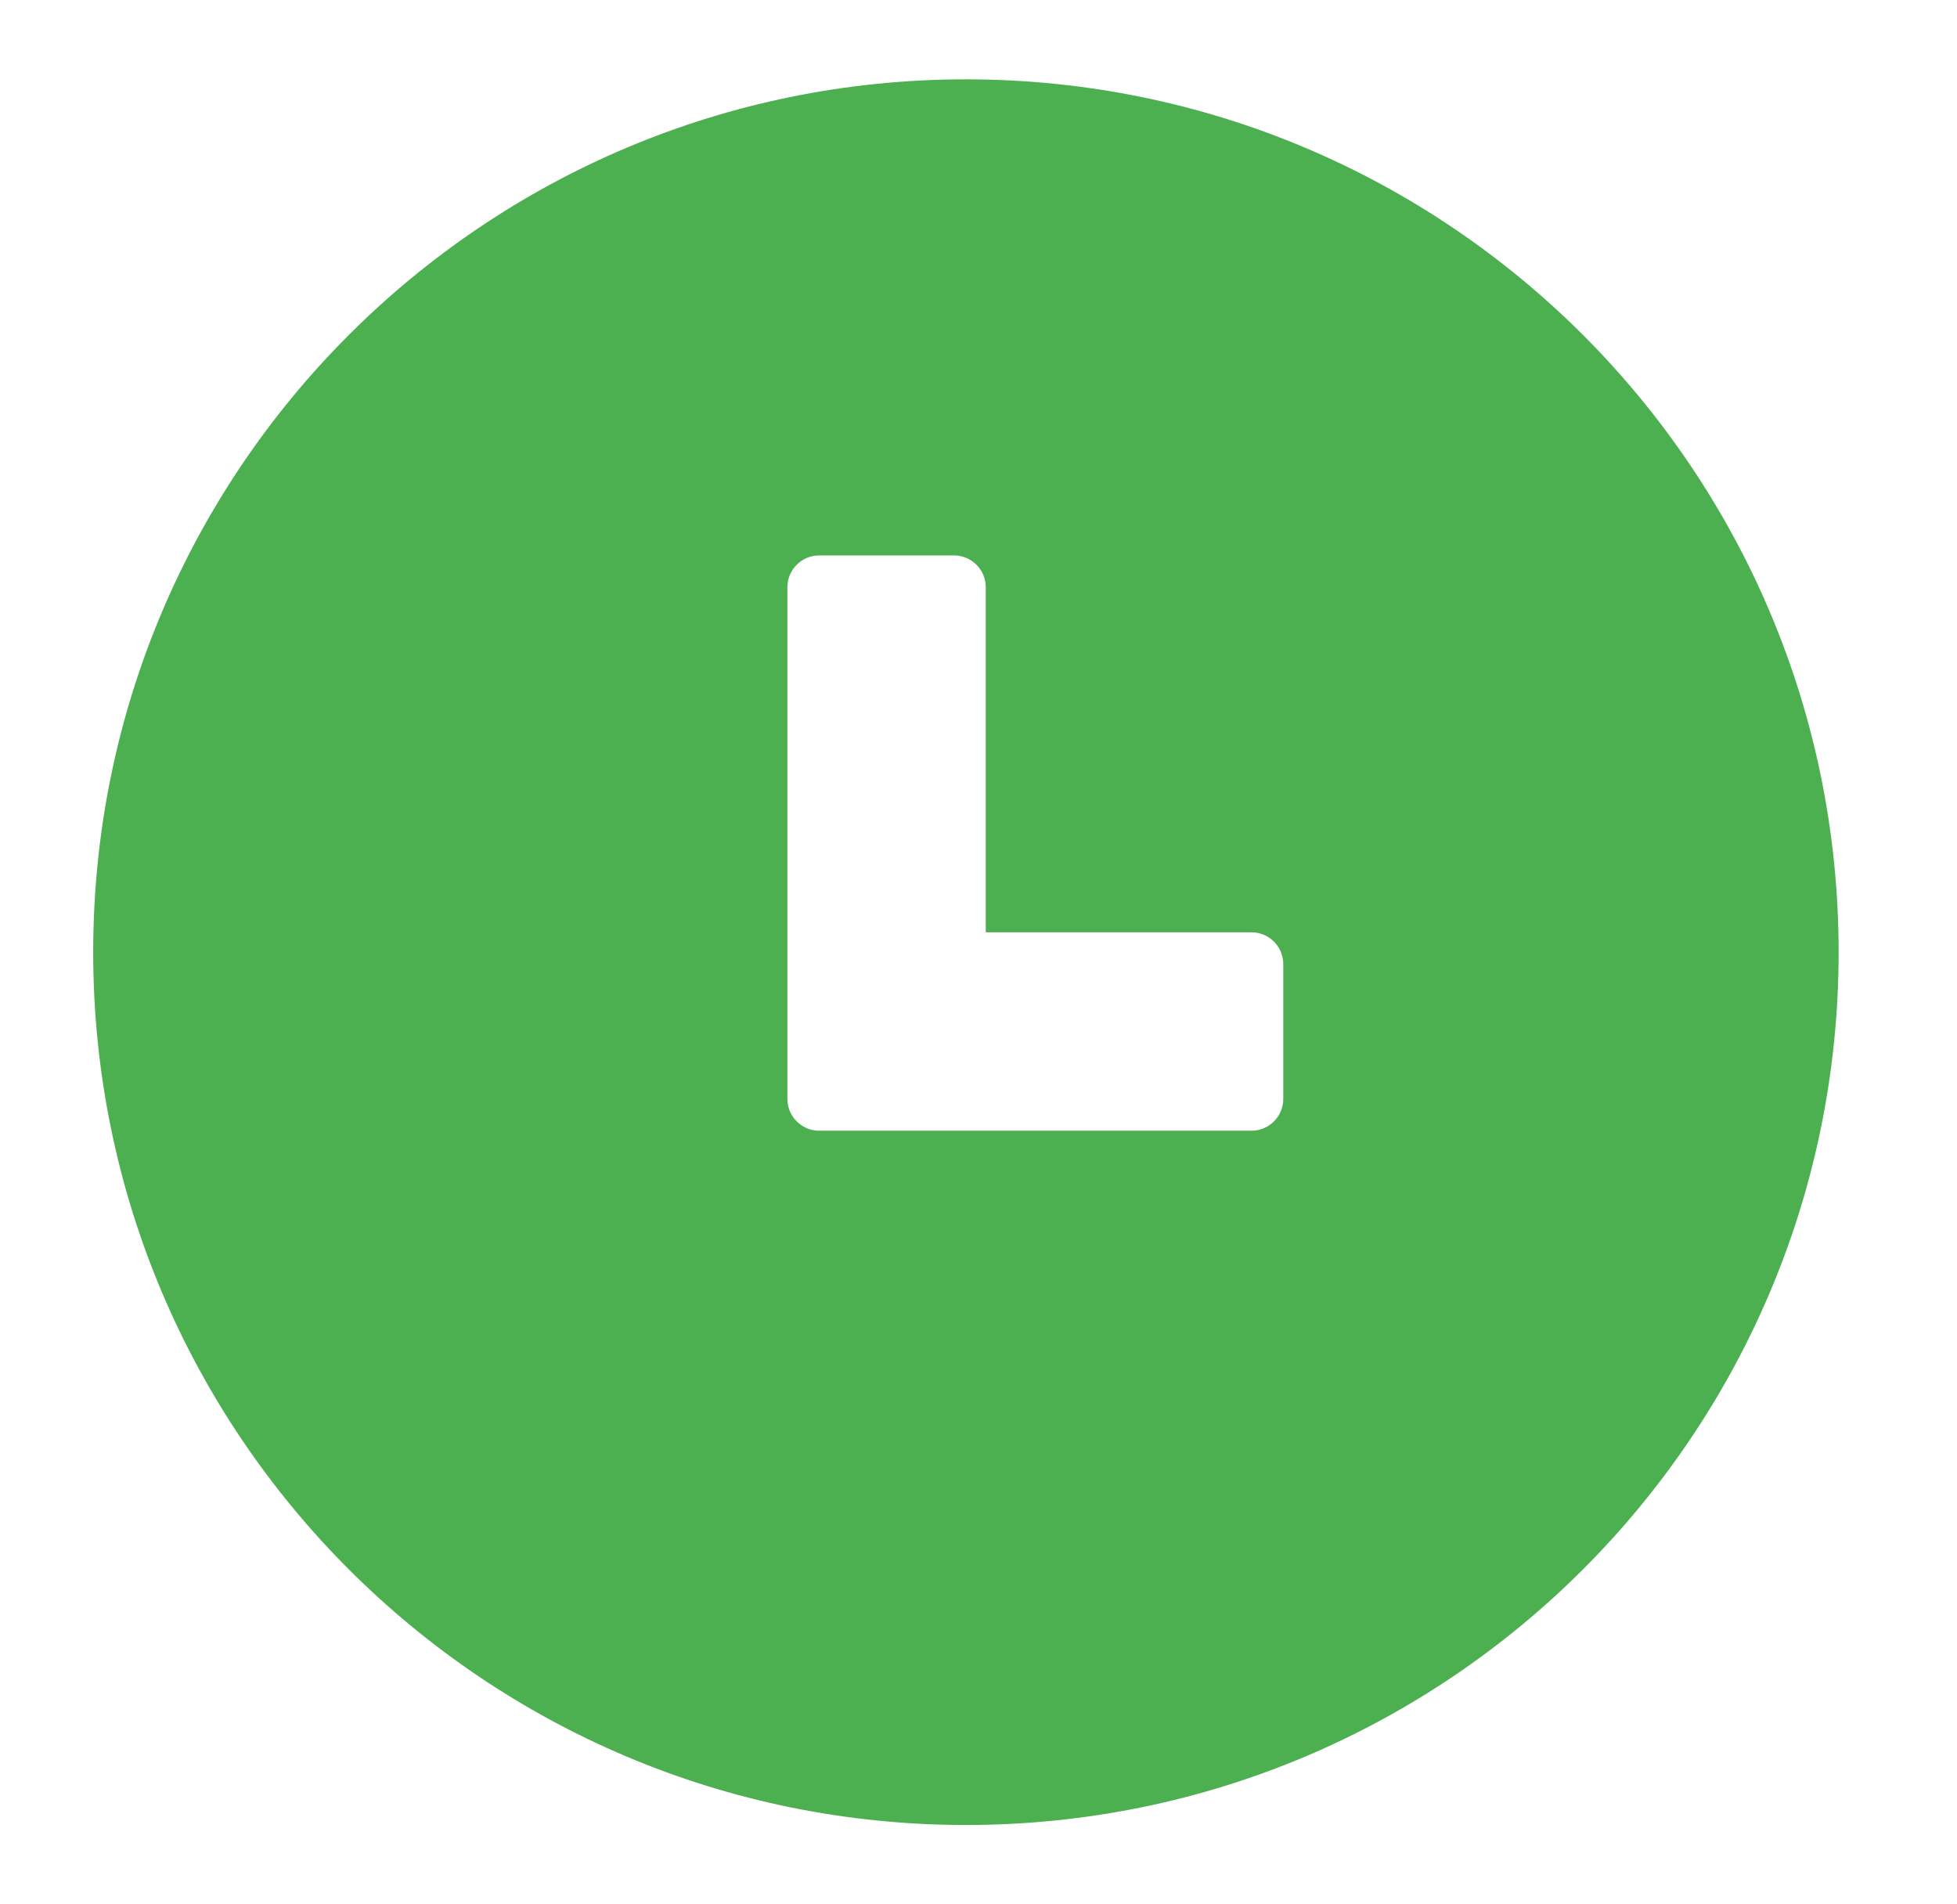 <svg width="37" height="36" viewBox="0 0 37 36" fill="none" xmlns="http://www.w3.org/2000/svg">
<path fill-rule="evenodd" clip-rule="evenodd" d="M18.262 1.5C9.149 1.5 1.762 8.887 1.762 18C1.762 27.113 9.149 34.5 18.262 34.5C27.375 34.5 34.762 27.113 34.762 18C34.762 8.887 27.375 1.5 18.262 1.5ZM15.487 10.5C15.156 10.5 14.887 10.769 14.887 11.1V20.775C14.887 21.106 15.156 21.375 15.487 21.375H23.662C23.993 21.375 24.262 21.106 24.262 20.775V18.225C24.262 17.894 23.993 17.625 23.662 17.625H18.637V11.1C18.637 10.769 18.368 10.5 18.037 10.5H15.487Z" fill="#4CAF50"/>
</svg>
